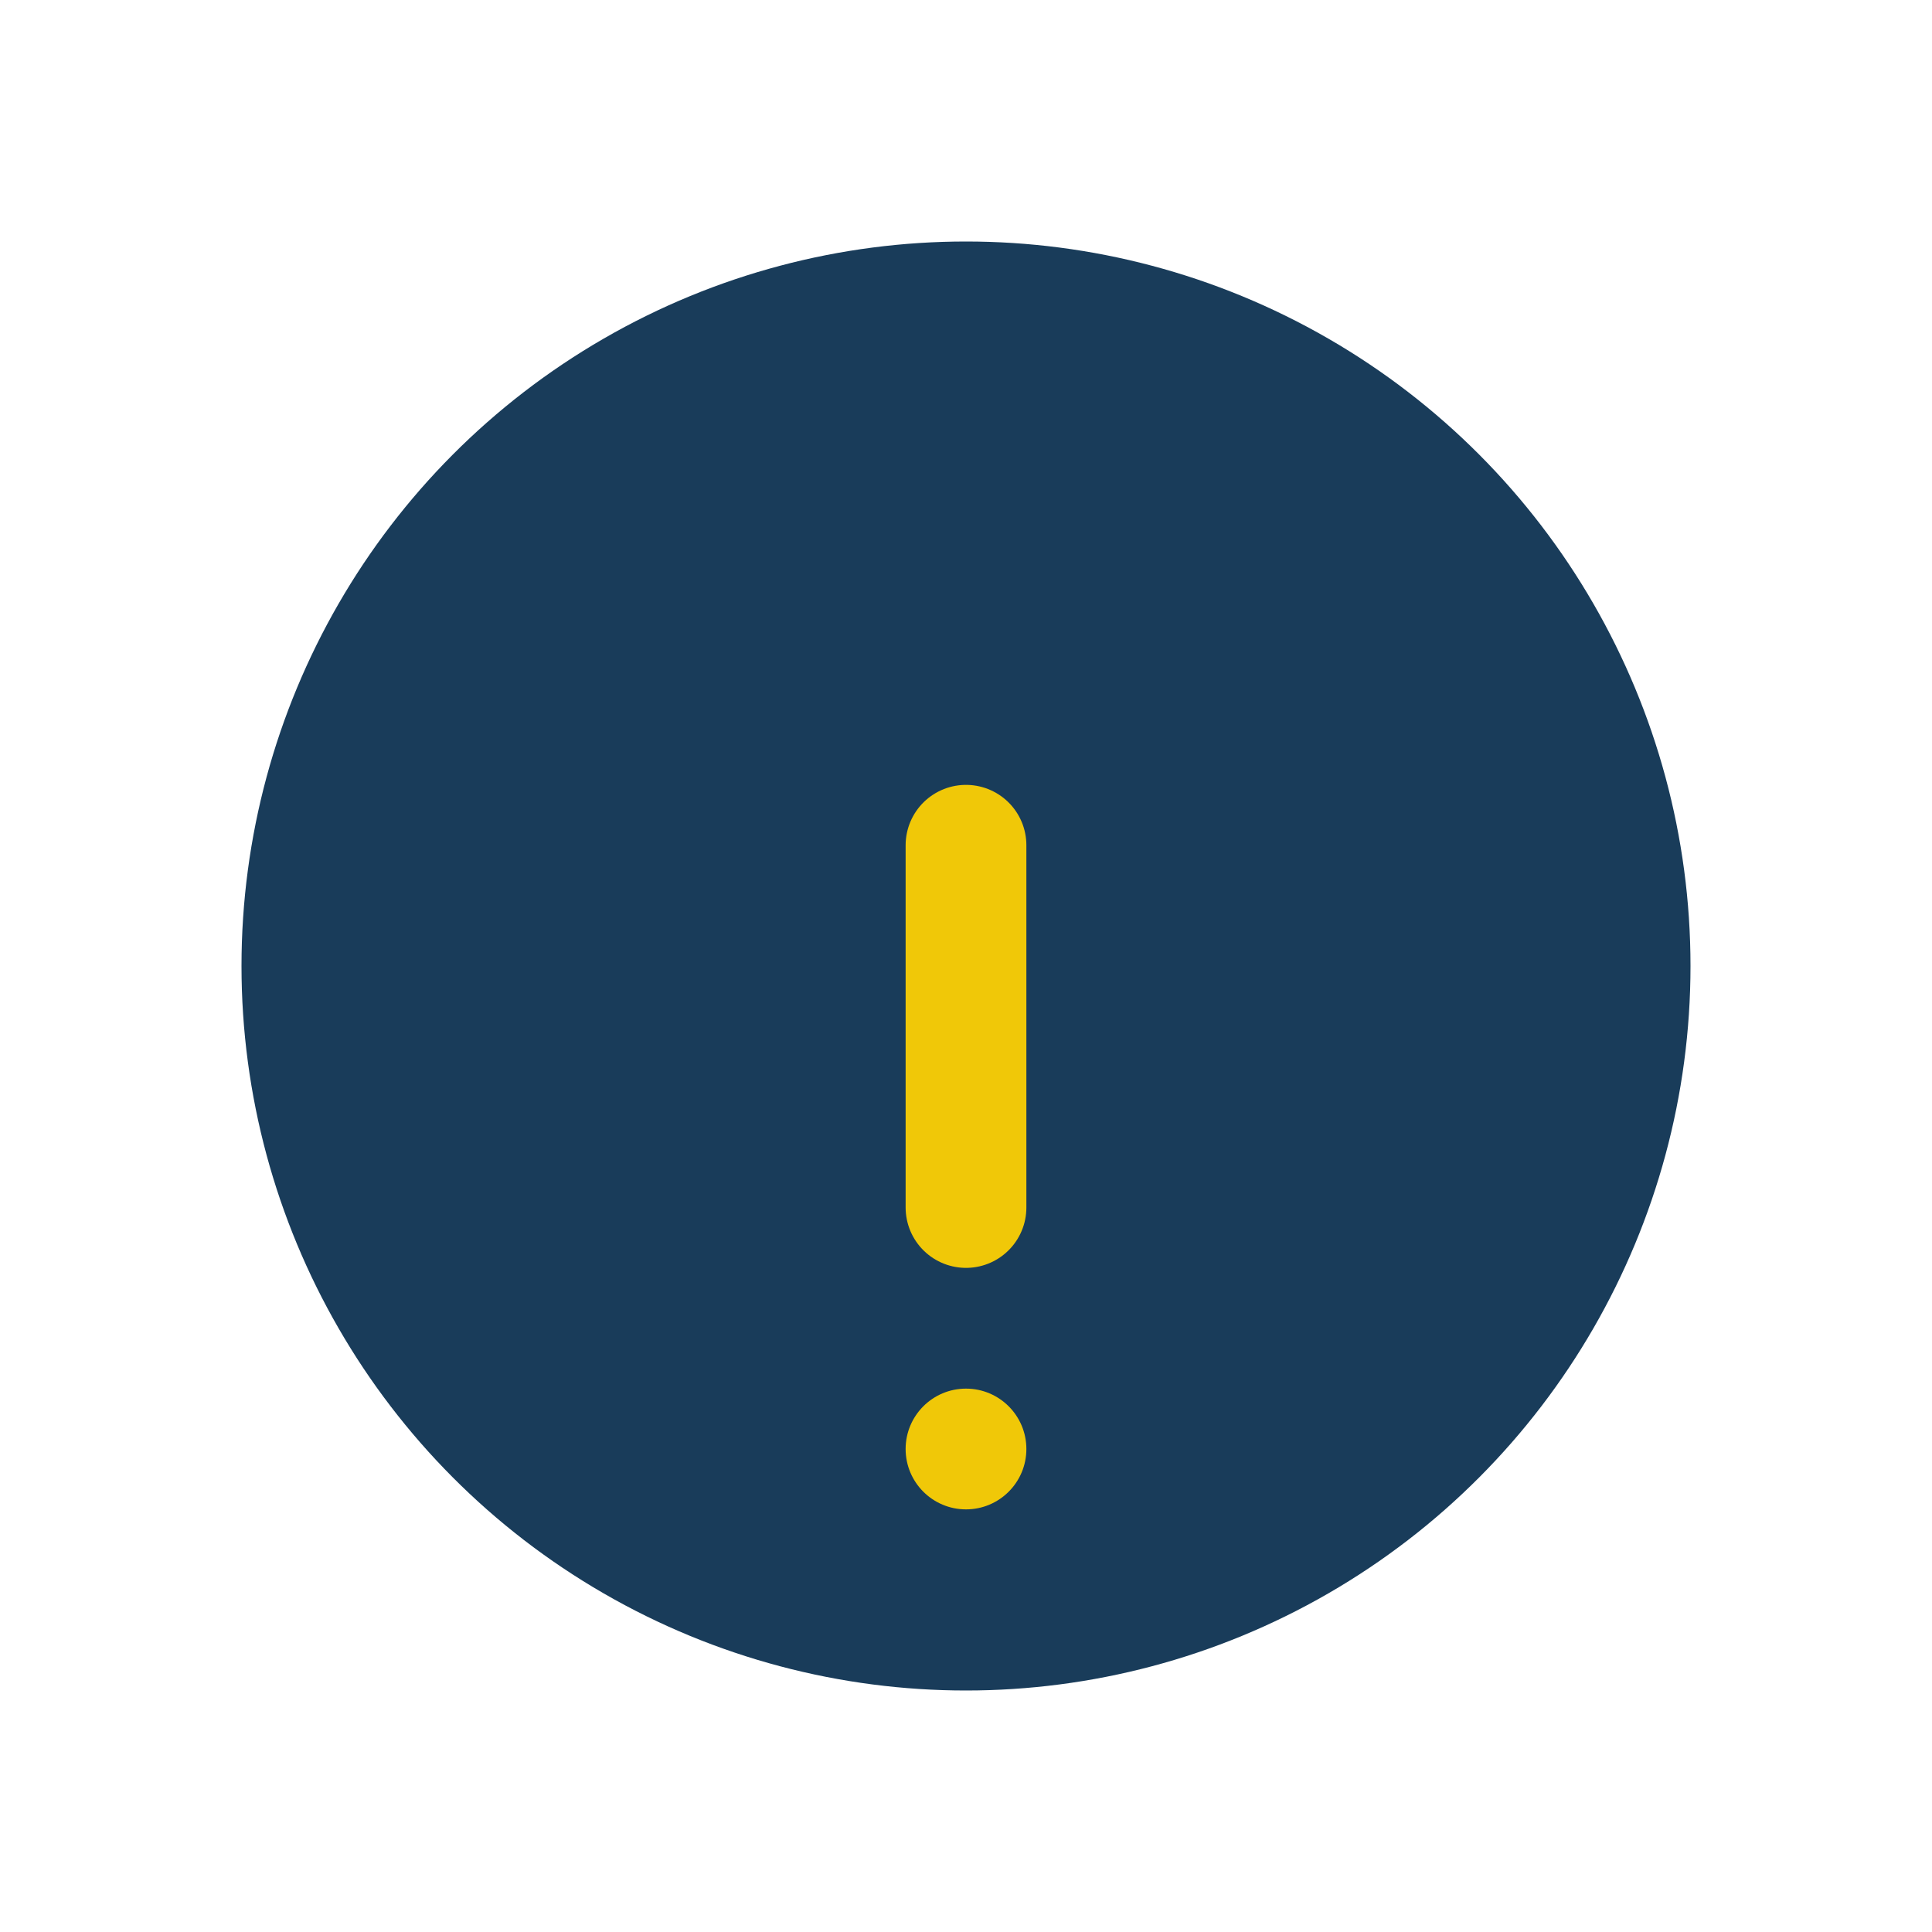 <?xml version="1.0" encoding="UTF-8"?>
<svg xmlns="http://www.w3.org/2000/svg" width="32" height="32" viewBox="0 0 32 32"><circle cx="16" cy="16" r="12" fill="#193C5A"/><path d="M16 20v-6" stroke="#F0C808" stroke-width="2" stroke-linecap="round"/><circle cx="16" cy="24" r="1" fill="#F0C808"/></svg>